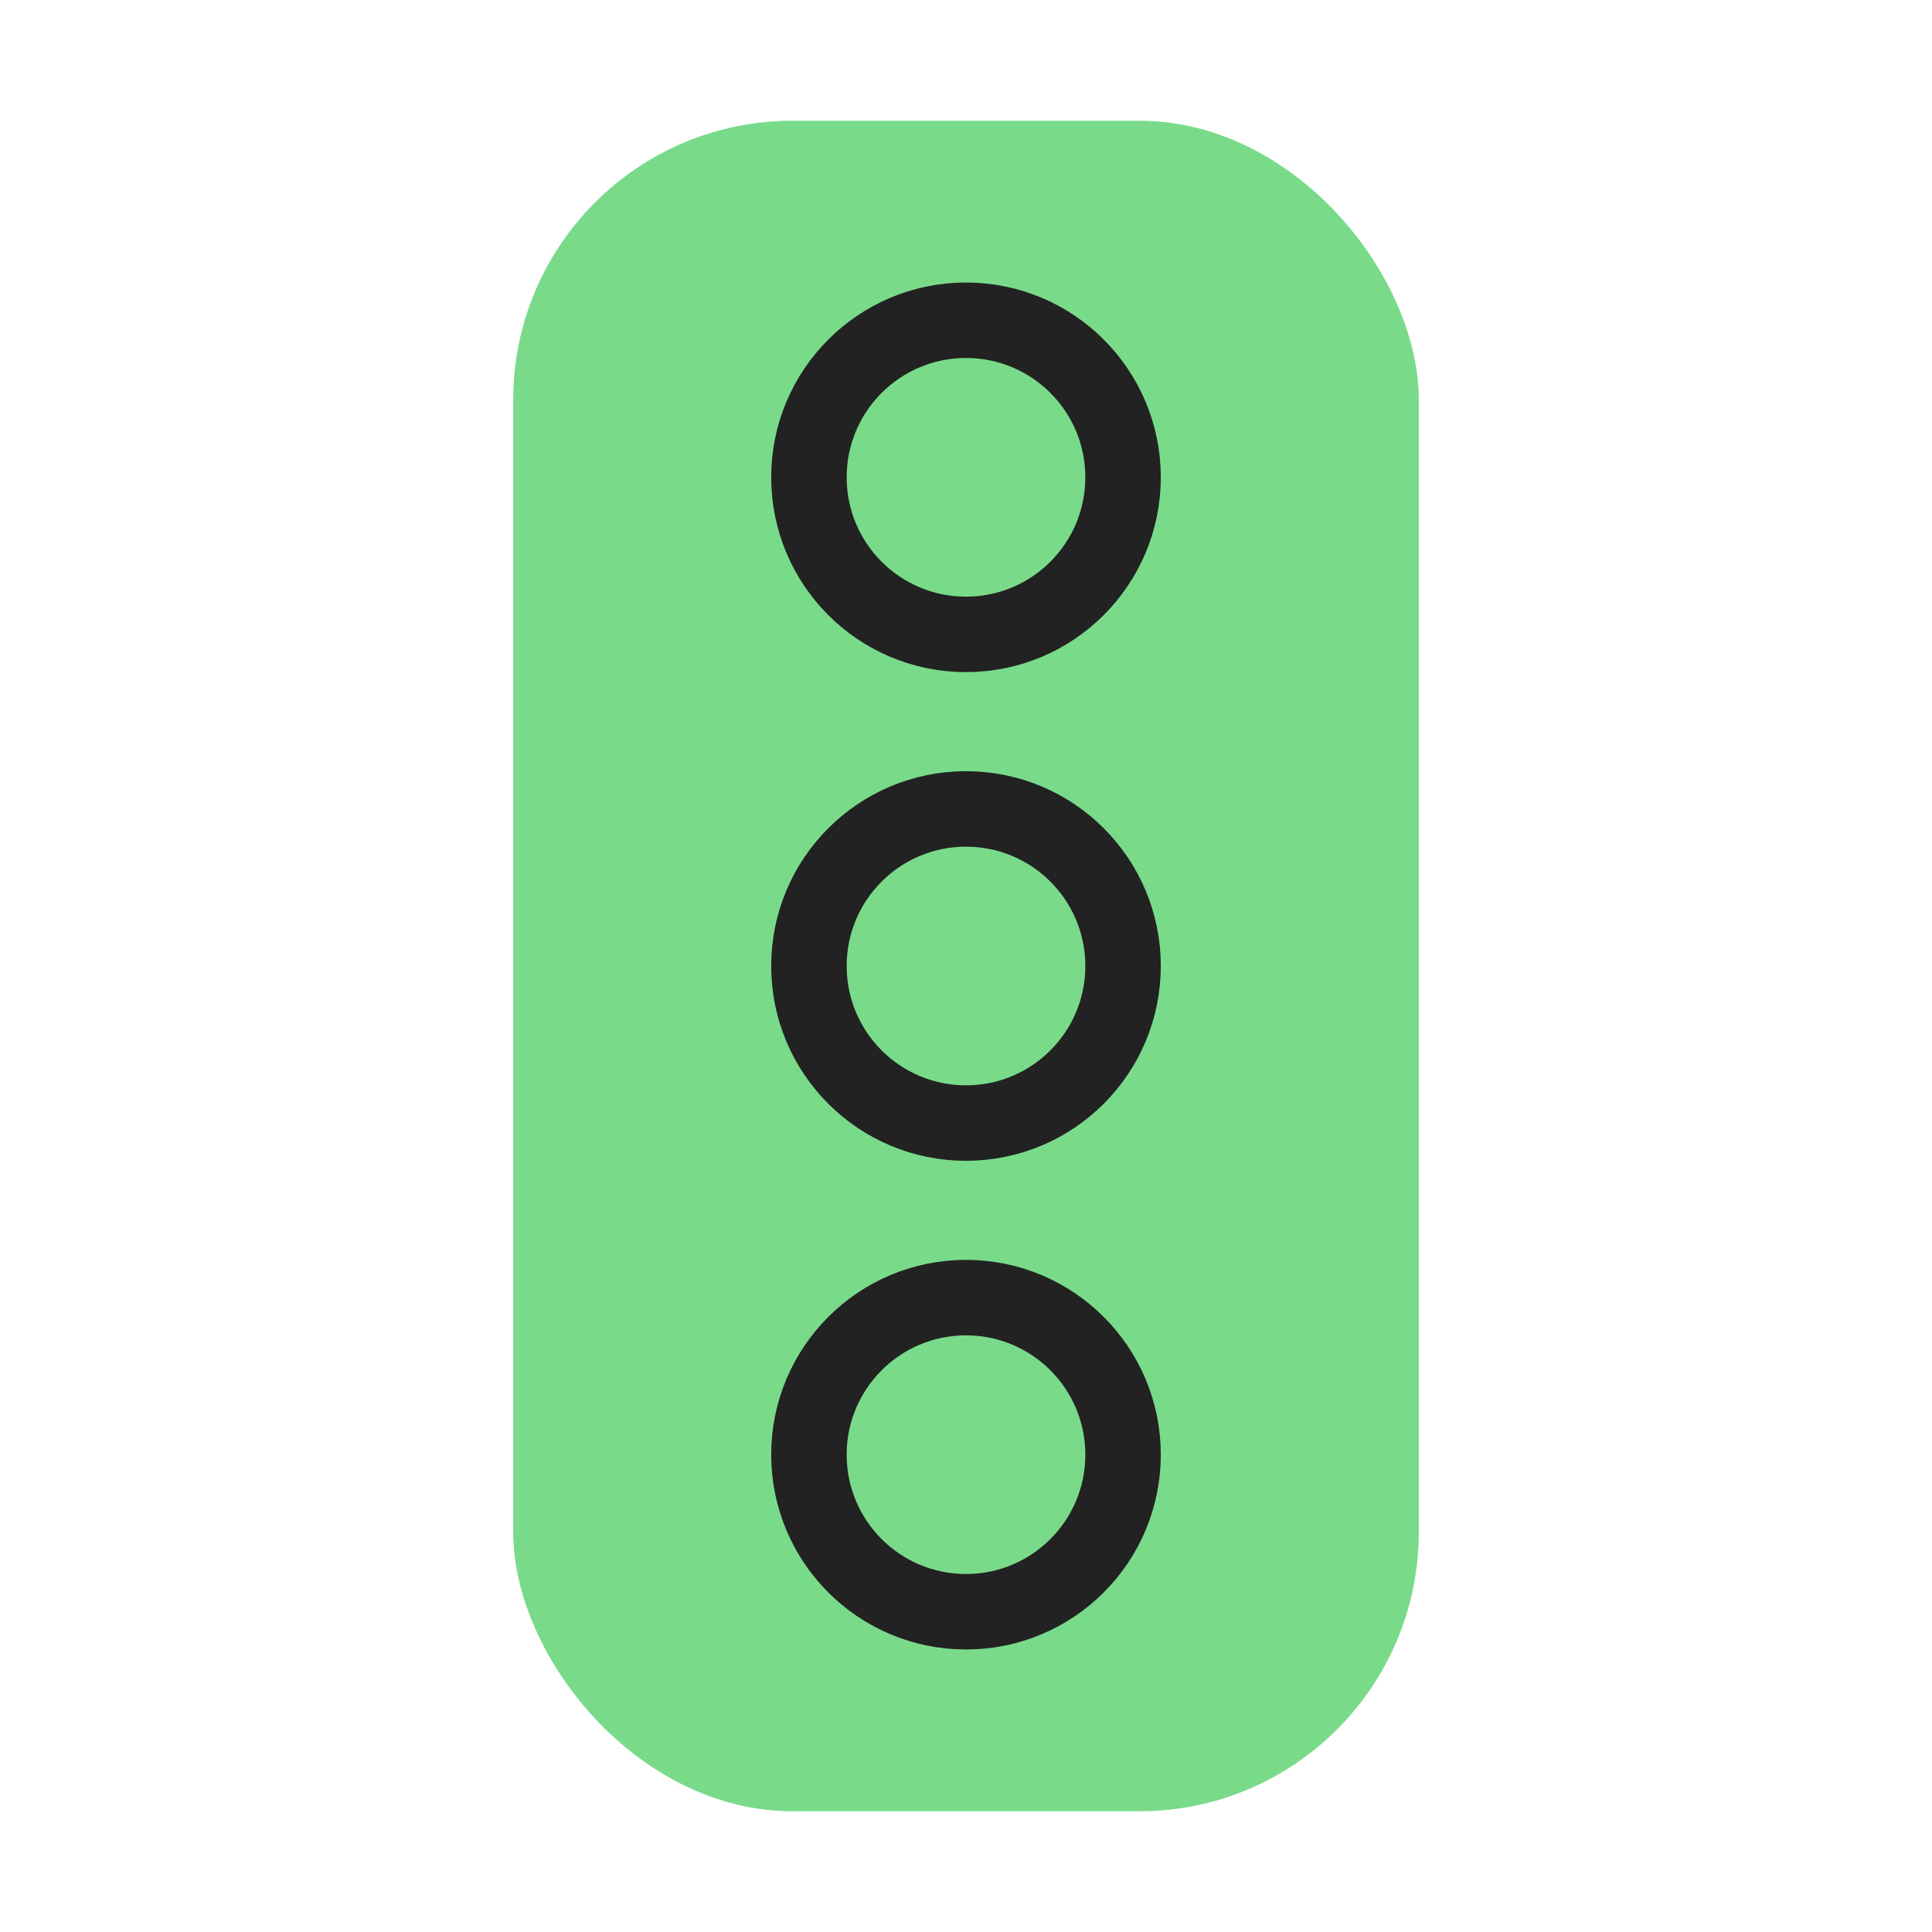 <svg width="64" height="64" viewBox="0 0 64 64" fill="none" xmlns="http://www.w3.org/2000/svg">
<g clip-path="url(#clip0_23464_31707)">
<rect x="17" y="4" width="30" height="56" rx="9.25" fill="#79DB8A"/>
<circle cx="32" cy="48.188" r="5.203" stroke="#222222" stroke-width="2.5"/>
<circle cx="32" cy="32" r="5.203" stroke="#222222" stroke-width="2.5"/>
<circle cx="32" cy="15.812" r="5.203" stroke="#222222" stroke-width="2.5"/>
</g>
<defs>
<clipPath id="clip0_23464_31707">
<rect width="64" height="64" fill="white"/>
</clipPath>
</defs>
</svg>
